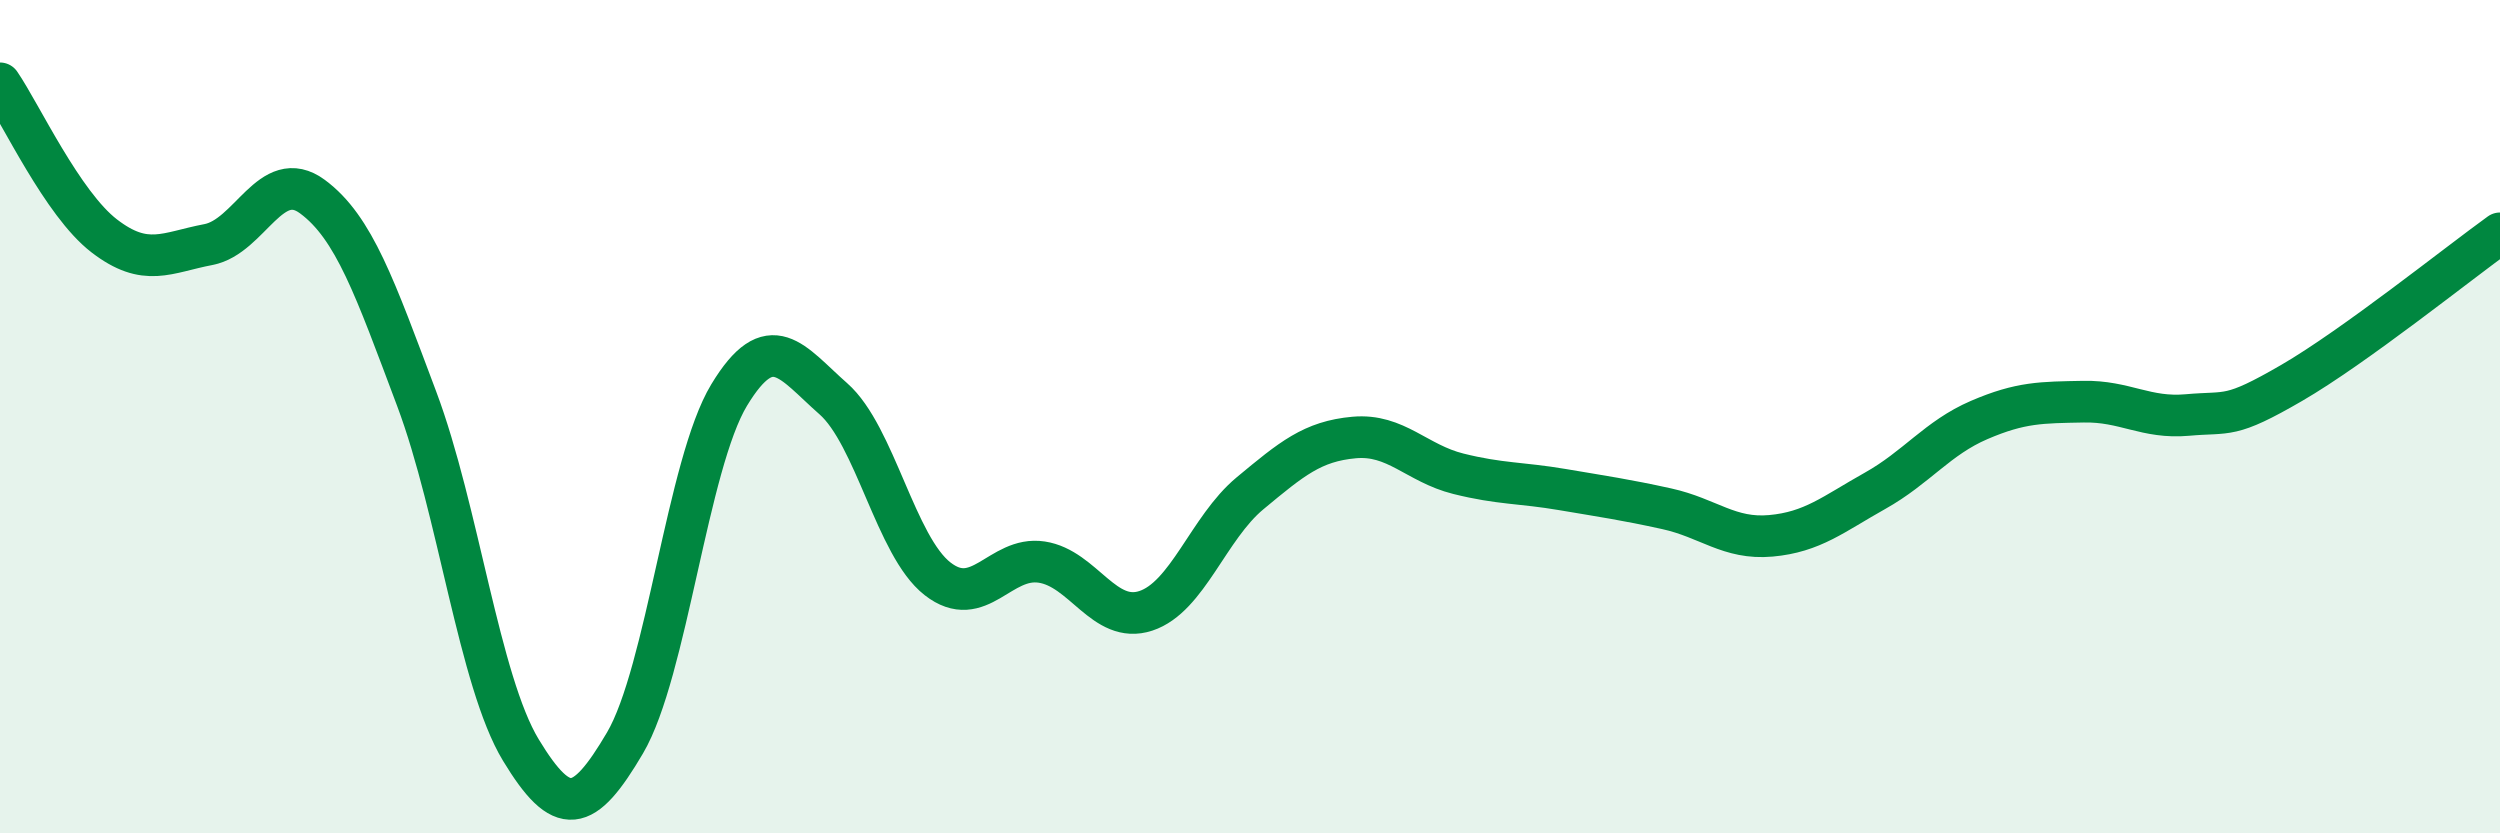 
    <svg width="60" height="20" viewBox="0 0 60 20" xmlns="http://www.w3.org/2000/svg">
      <path
        d="M 0,2 C 0.5,2.73 1.5,4.89 2.5,5.66 C 3.5,6.43 4,6.06 5,5.87 C 6,5.68 6.5,3.98 7.5,4.72 C 8.5,5.46 9,6.91 10,9.57 C 11,12.23 11.5,16.35 12.5,18 C 13.5,19.65 14,19.53 15,17.83 C 16,16.13 16.5,11.13 17.5,9.48 C 18.5,7.83 19,8.69 20,9.57 C 21,10.45 21.5,13.11 22.5,13.89 C 23.5,14.67 24,13.34 25,13.49 C 26,13.64 26.5,14.99 27.5,14.66 C 28.5,14.33 29,12.67 30,11.84 C 31,11.01 31.5,10.59 32.5,10.5 C 33.5,10.41 34,11.12 35,11.37 C 36,11.62 36.5,11.58 37.5,11.75 C 38.5,11.92 39,11.99 40,12.21 C 41,12.43 41.5,12.95 42.5,12.86 C 43.5,12.77 44,12.34 45,11.78 C 46,11.22 46.5,10.51 47.5,10.08 C 48.5,9.65 49,9.66 50,9.64 C 51,9.62 51.5,10.05 52.5,9.96 C 53.5,9.87 53.5,10.06 55,9.19 C 56.5,8.32 59,6.32 60,5.6L60 20L0 20Z"
        fill="#008740"
        opacity="0.1"
        stroke-linecap="round"
        stroke-linejoin="round"
      />
      <path
        d="M 0,2 C 0.5,2.73 1.5,4.89 2.5,5.66 C 3.5,6.43 4,6.06 5,5.87 C 6,5.68 6.5,3.98 7.5,4.72 C 8.5,5.46 9,6.91 10,9.57 C 11,12.23 11.5,16.35 12.5,18 C 13.5,19.65 14,19.53 15,17.83 C 16,16.13 16.5,11.13 17.5,9.48 C 18.5,7.83 19,8.69 20,9.57 C 21,10.45 21.5,13.11 22.5,13.89 C 23.5,14.67 24,13.34 25,13.49 C 26,13.64 26.5,14.99 27.5,14.66 C 28.5,14.33 29,12.67 30,11.84 C 31,11.01 31.5,10.59 32.5,10.5 C 33.5,10.41 34,11.12 35,11.37 C 36,11.62 36.5,11.58 37.5,11.75 C 38.5,11.92 39,11.99 40,12.21 C 41,12.43 41.5,12.95 42.5,12.86 C 43.5,12.77 44,12.34 45,11.78 C 46,11.22 46.5,10.51 47.5,10.08 C 48.5,9.65 49,9.66 50,9.64 C 51,9.62 51.5,10.05 52.5,9.96 C 53.5,9.87 53.5,10.06 55,9.19 C 56.5,8.32 59,6.32 60,5.6"
        stroke="#008740"
        stroke-width="1"
        fill="none"
        stroke-linecap="round"
        stroke-linejoin="round"
      />
    </svg>
  